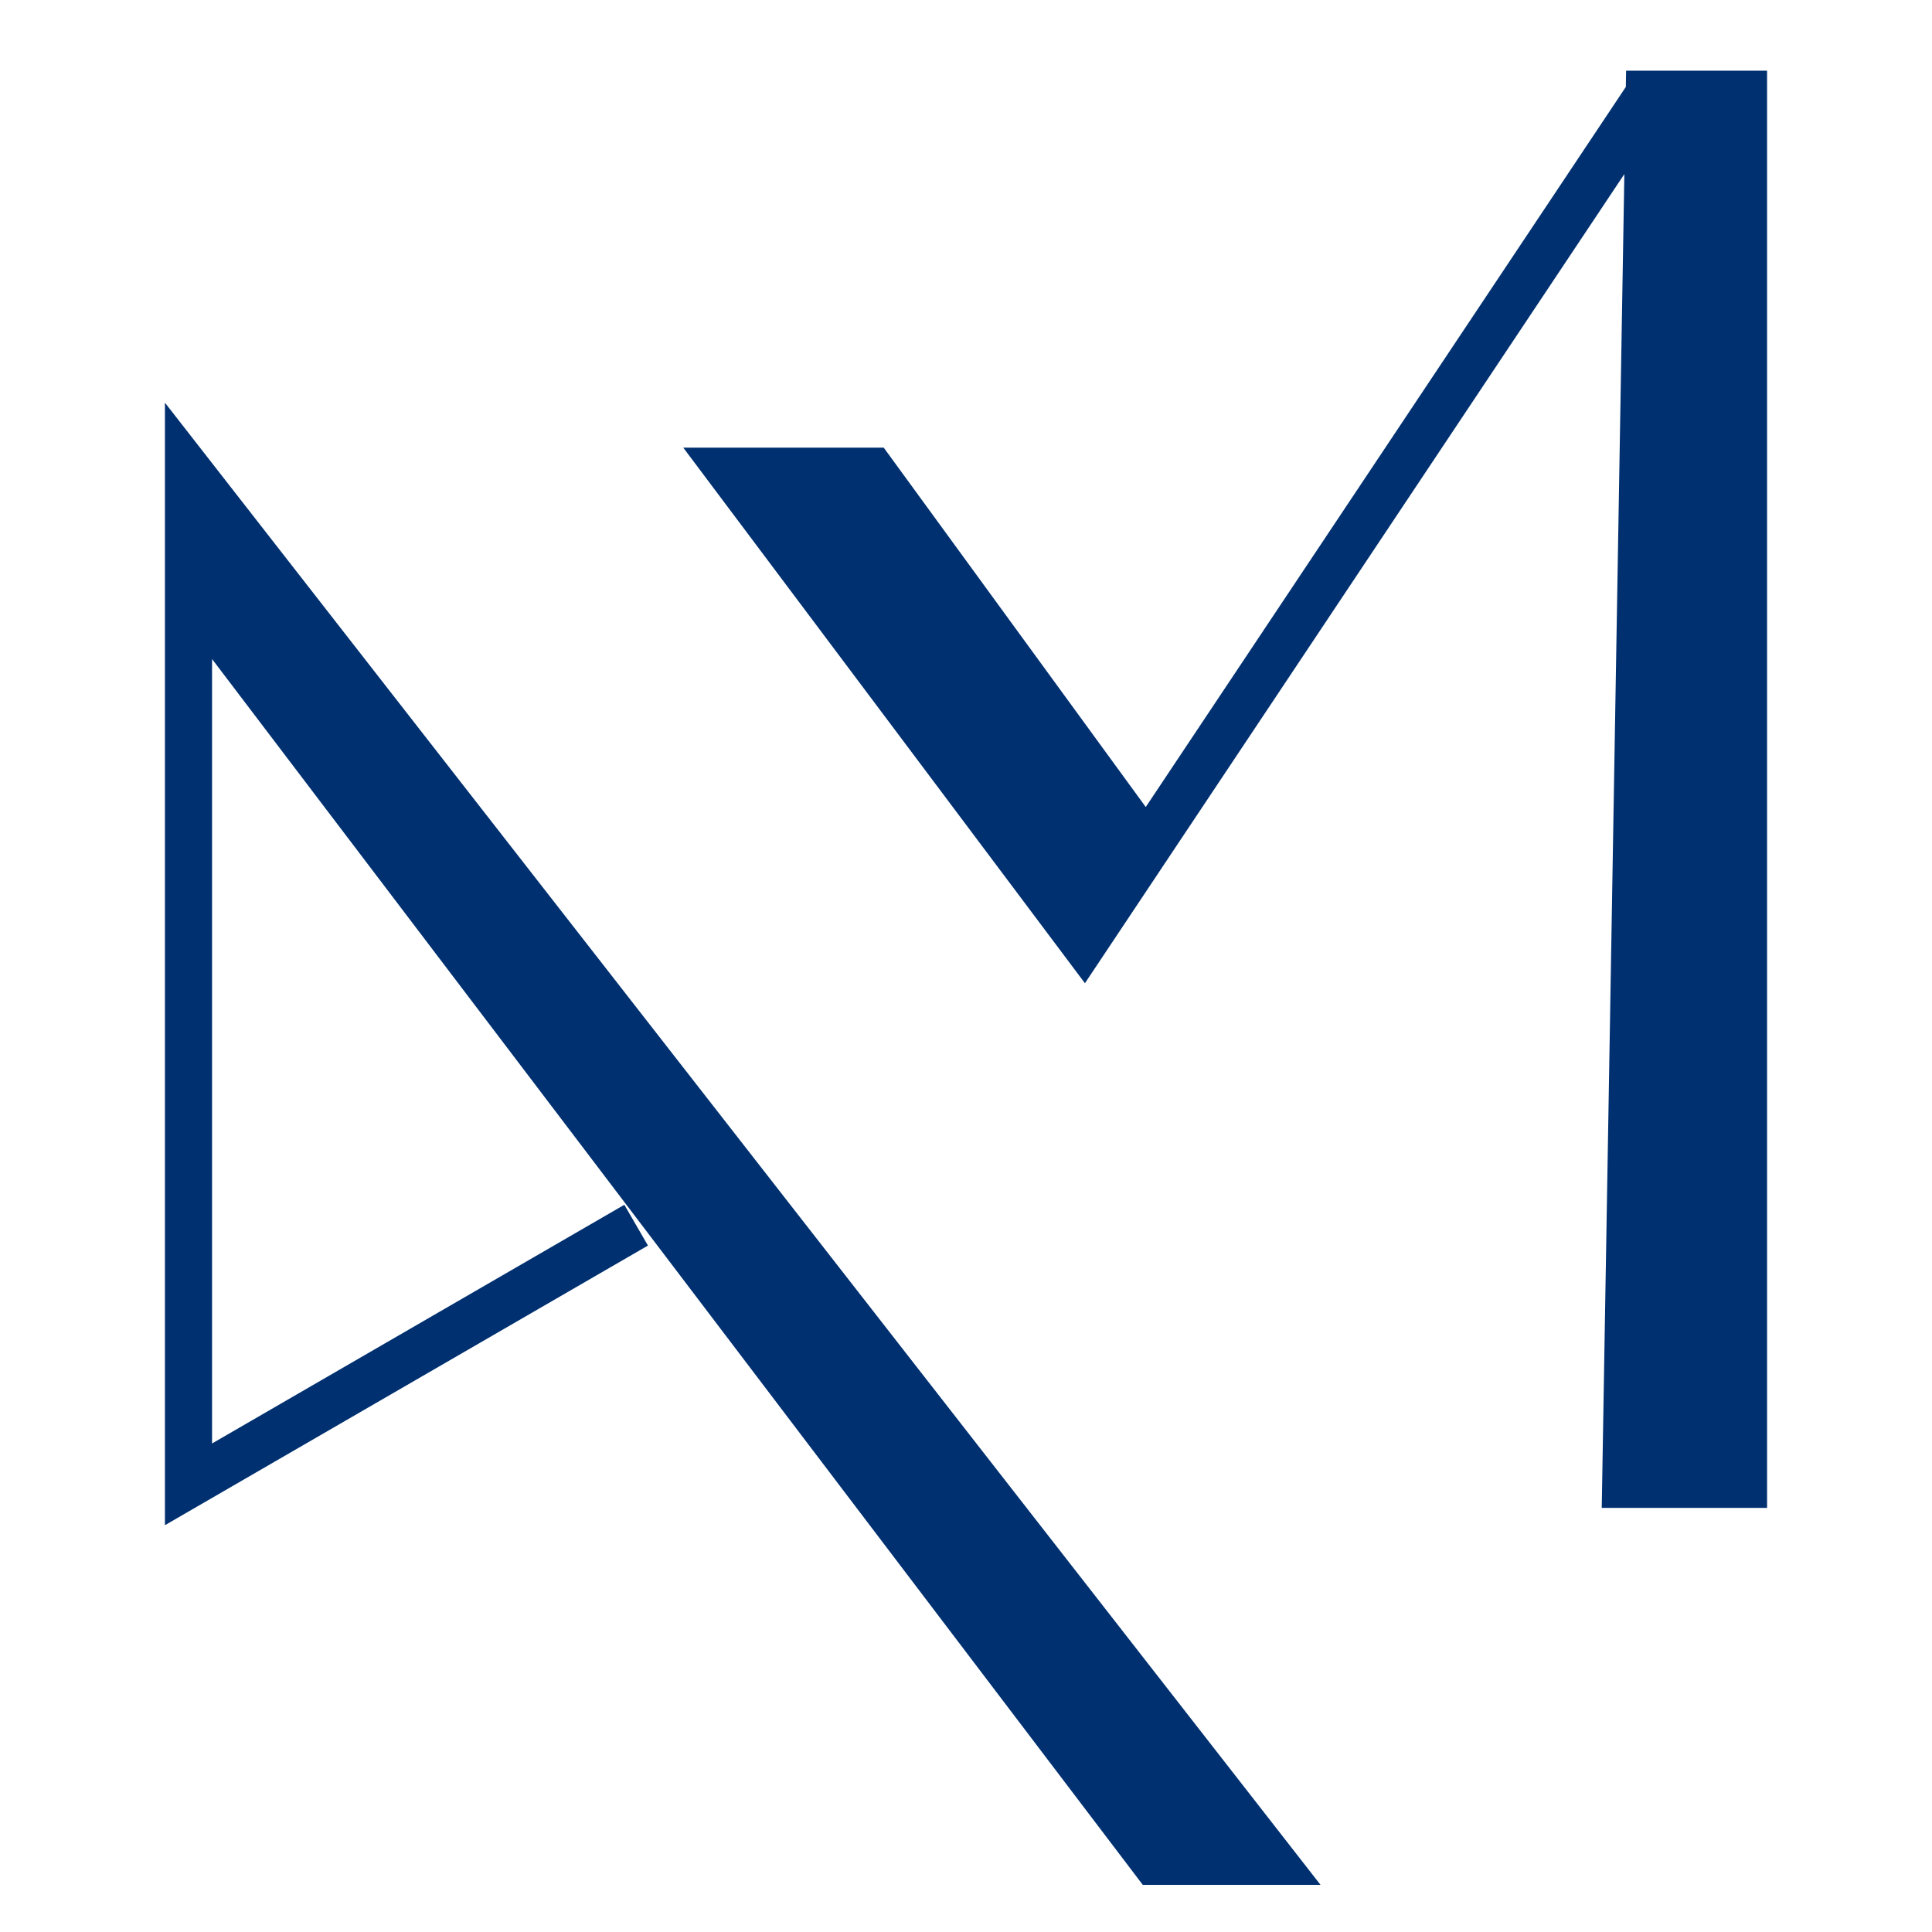 <?xml version="1.0" encoding="UTF-8"?> <svg xmlns="http://www.w3.org/2000/svg" width="41" height="41" viewBox="0 0 41 41" fill="none"><path d="M24.5 39.5H27L4 10V12.5L24.5 39.5Z" fill="#003070"></path><path d="M4 10V12.5L24.5 39.5H27L4 10ZM4 10V31.5L13.5 26" stroke="#003070"></path><path d="M23 20L15.5 10H18.5L24.333 18L35 2H37V31.5H34.5L35 2L24.333 18L23 20Z" fill="#003070"></path><path d="M35 2L34.5 31.5H37V2H35ZM35 2L24.333 18M24.333 18L23 20L15.5 10H18.5L24.333 18Z" stroke="#003070"></path></svg> 